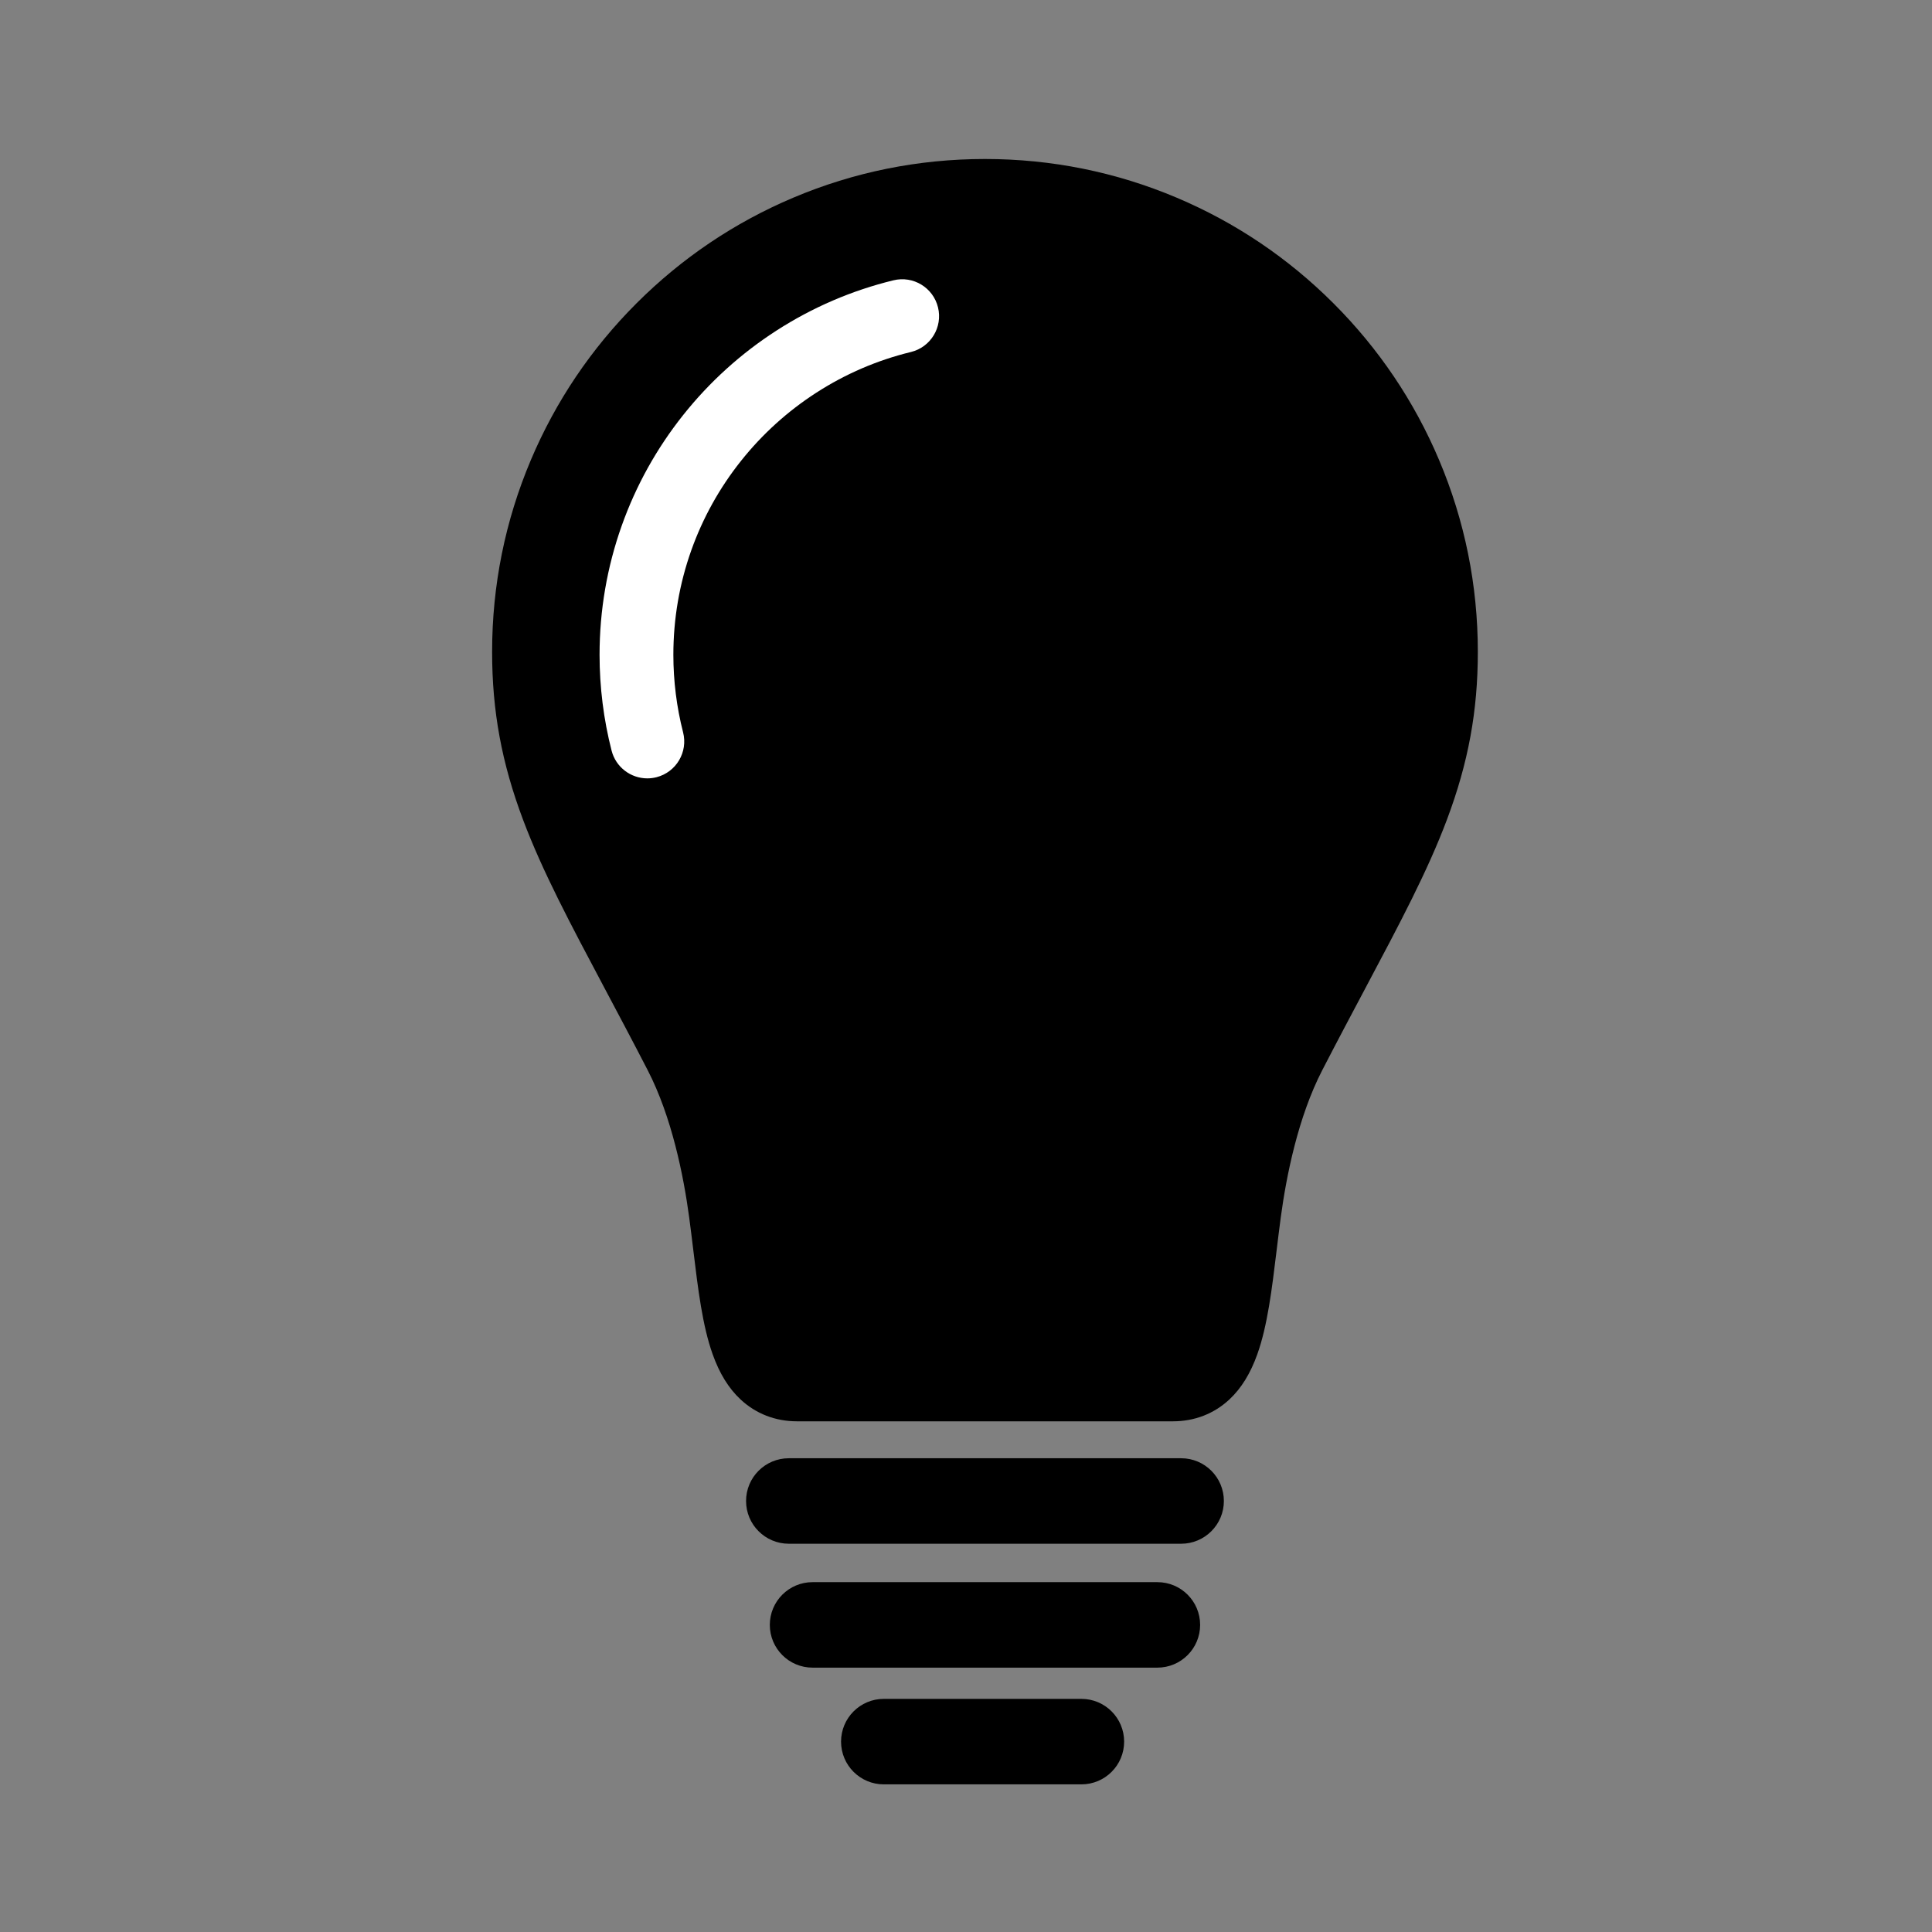 <?xml version="1.0" encoding="utf-8"?>
<!-- Generator: Adobe Illustrator 15.0.0, SVG Export Plug-In . SVG Version: 6.00 Build 0)  -->
<!DOCTYPE svg PUBLIC "-//W3C//DTD SVG 1.1//EN" "http://www.w3.org/Graphics/SVG/1.1/DTD/svg11.dtd">
<svg version="1.1" xmlns="http://www.w3.org/2000/svg" xmlns:xlink="http://www.w3.org/1999/xlink" x="0px" y="0px" width="300px"
	 height="300px" viewBox="0 0 300 300" enable-background="new 0 0 300 300" xml:space="preserve">
<rect x="0" y="0" width="300" height="300" fill="#808080" stroke="none"/>
<g id="Layer_1" display="none">
	<path display="inline" fill="#010101" d="M168.15,77.615c-1.16-1.161-2.437-2.214-3.795-3.132c-1.373-0.927-2.84-1.724-4.362-2.368
		c-3.168-1.34-6.53-2.019-9.993-2.019c-3.463,0-6.825,0.679-9.993,2.019c-1.522,0.644-2.99,1.44-4.362,2.368
		c-1.358,0.917-2.635,1.971-3.795,3.132l6.729,6.728c3.051-3.051,7.107-4.731,11.422-4.731c4.314,0,8.372,1.68,11.423,4.731
		L168.15,77.615z M181.607,64.158c-2.021-2.021-4.246-3.857-6.611-5.456c-2.391-1.614-4.945-3.001-7.596-4.122
		c-2.699-1.142-5.524-2.019-8.397-2.606c-2.943-0.603-5.973-0.908-9.003-0.908c-3.03,0-6.059,0.306-9.003,0.908
		c-2.872,0.587-5.698,1.465-8.397,2.606c-2.65,1.121-5.205,2.508-7.595,4.122c-2.366,1.598-4.59,3.434-6.612,5.456l6.728,6.729
		c6.646-6.646,15.481-10.306,24.879-10.306c9.398,0,18.234,3.66,24.879,10.306L181.607,64.158z M195.064,50.702
		c-2.883-2.883-6.055-5.5-9.429-7.78c-3.407-2.302-7.05-4.279-10.827-5.876c-3.849-1.627-7.875-2.878-11.97-3.715
		c-4.198-0.859-8.518-1.295-12.839-1.295c-4.321,0-8.641,0.436-12.839,1.295c-4.094,0.837-8.121,2.088-11.969,3.715
		c-3.778,1.598-7.42,3.575-10.828,5.876c-3.374,2.28-6.546,4.896-9.429,7.78l6.729,6.728C121.904,47.19,135.519,41.55,150,41.55
		s28.096,5.64,38.337,15.879L195.064,50.702z M240.129,179.279v7.725h-30.387v82.404h-45.064v-43.777
		c0-8.106-6.571-14.678-14.678-14.678s-14.678,6.571-14.678,14.678v43.777H90.257v-82.404H59.871v-7.725L150,89.15l36.052,36.052
		v-23.176h18.026v41.202L240.129,179.279z"/>
</g>
<g id="Layer_2" display="none">
	<g display="inline">
		<path fill-rule="evenodd" clip-rule="evenodd" fill="#010101" d="M88.935,242.47H46.881c-6.84,0-12.718-5.859-12.718-12.718
			v-51.833c0-4.898,2.939-9.797,7.819-11.257v-65.05c-4.88-1.959-7.819-6.359-7.819-11.239V38.042
			c0-6.858,5.379-12.237,12.718-12.237h42.054c6.359,0,12.237,5.878,12.237,12.237v52.332c0,4.88-2.939,9.28-7.339,11.239v65.05
			c4.399,1.46,7.339,6.358,7.339,11.257v51.833C101.172,237.091,95.793,242.47,88.935,242.47L88.935,242.47z M82.576,49.78H53.24
			c-1.959,0-3.918-1.479-3.918-3.438c0-1.941,1.959-3.9,3.918-3.9h29.336c1.959,0,3.438,1.959,3.438,3.9
			C86.014,48.3,84.536,49.78,82.576,49.78L82.576,49.78z M78.176,61.019H57.159c-1.959,0-3.438-1.959-3.438-3.919
			c0-1.941,1.479-3.42,3.438-3.42h21.018c1.96,0,3.919,1.479,3.919,3.42C82.096,59.059,80.136,61.019,78.176,61.019L78.176,61.019z
			 M82.576,214.594H53.24c-1.959,0-3.918-1.46-3.918-3.919c0-1.94,1.959-3.42,3.918-3.42h29.336c1.959,0,3.438,1.479,3.438,3.42
			C86.014,213.134,84.536,214.594,82.576,214.594L82.576,214.594z M78.176,225.353H57.159c-1.959,0-3.438-1.46-3.438-3.42
			c0-1.959,1.479-3.919,3.438-3.919h21.018c1.96,0,3.919,1.96,3.919,3.919C82.096,223.893,80.136,225.353,78.176,225.353
			L78.176,225.353z"/>
		<path fill-rule="evenodd" clip-rule="evenodd" fill="#010101" d="M267.946,230.251h-10.259V38.042h10.259
			c2.44,0,3.919,1.46,3.919,3.42v185.352C271.865,228.772,270.387,230.251,267.946,230.251L267.946,230.251z M208.275,134.387
			h-60.65h-22.497c-1.94,0-3.419-1.479-3.419-3.919V54.66c0-1.959,1.479-3.42,3.419-3.42h109.082c1.94,0,3.42,1.46,3.42,3.42v75.808
			c0,2.44-1.479,3.919-3.42,3.919H208.275L208.275,134.387z M144.206,127.048v-12.219c0-10.777,8.799-19.576,19.077-19.576h29.354
			c10.759,0,19.059,8.799,19.059,19.576v12.219h19.077V58.579H129.048v68.469H144.206L144.206,127.048z M151.063,127.048h53.793
			v-12.219c0-6.359-5.38-12.237-12.22-12.237h-29.354c-6.359,0-12.22,5.878-12.22,12.237V127.048z M177.96,92.813
			c-8.318,0-15.657-7.338-15.657-15.657c0-8.799,7.339-16.138,15.657-16.138c8.799,0,16.138,6.858,16.138,16.138
			C194.098,85.475,186.759,92.813,177.96,92.813L177.96,92.813z M177.96,68.357c-4.898,0-8.318,3.918-8.318,8.799
			c0,4.898,3.42,8.799,8.318,8.799c4.88,0,8.799-3.9,8.799-8.799C186.759,72.276,182.84,68.357,177.96,68.357L177.96,68.357z
			 M227.353,151.984h-30.315c-1.96,0-3.919-1.941-3.919-3.9c0-1.959,1.959-3.438,3.919-3.438h30.315c1.96,0,3.42,1.479,3.42,3.438
			C230.772,150.043,229.313,151.984,227.353,151.984L227.353,151.984z M136.867,151.984h-4.88c-1.96,0-3.42-1.941-3.42-3.9
			c0-1.959,1.46-3.438,3.42-3.438h4.88h25.436c2.44,0,3.919,1.479,3.919,3.438c0,1.959-1.479,3.9-3.919,3.9H136.867z
			 M133.947,171.561h-4.898c-1.96,0-3.42-1.479-3.42-3.438c0-2.44,1.46-3.9,3.42-3.9h4.898c1.94,0,3.9,1.96,3.9,3.9
			C137.847,170.082,135.887,171.561,133.947,171.561L133.947,171.561z M150.084,171.561h-4.899c-2.44,0-3.919-1.479-3.919-3.438
			c0-2.44,1.479-3.9,3.919-3.9h4.899c1.958,0,3.419,1.46,3.419,3.9C153.504,170.082,151.545,171.561,150.084,171.561
			L150.084,171.561z M165.723,171.561h-4.88c-2.44,0-3.919-1.479-3.919-3.438c0-2.44,1.479-3.9,3.919-3.9h4.88
			c1.959,0,3.438,1.46,3.438,3.9C169.161,170.082,167.202,171.561,165.723,171.561L165.723,171.561z M198.996,171.561h-4.898
			c-1.959,0-3.919-1.479-3.919-3.438c0-2.44,1.96-3.9,3.919-3.9h4.898c1.94,0,3.42,1.46,3.42,3.9
			C202.416,170.082,200.937,171.561,198.996,171.561L198.996,171.561z M214.635,171.561h-4.88c-1.96,0-3.919-1.479-3.919-3.438
			c0-2.44,1.959-3.9,3.919-3.9h4.88c1.959,0,3.42,1.46,3.42,3.9C218.055,170.082,216.594,171.561,214.635,171.561L214.635,171.561z
			 M230.292,171.561h-4.898c-1.96,0-3.42-1.479-3.42-3.438c0-2.44,1.46-3.9,3.42-3.9h4.898c2.439,0,3.919,1.46,3.919,3.9
			C234.211,170.082,232.251,171.561,230.292,171.561L230.292,171.561z M133.947,191.118h-4.898c-1.96,0-3.42-1.96-3.42-3.919
			c0-1.941,1.46-3.42,3.42-3.42h4.898c1.94,0,3.9,1.479,3.9,3.42C137.847,189.158,135.887,191.118,133.947,191.118L133.947,191.118z
			 M150.084,191.118h-4.899c-2.44,0-3.919-1.96-3.919-3.919c0-1.941,1.479-3.42,3.919-3.42h4.899c1.958,0,3.419,1.479,3.419,3.42
			C153.504,189.158,151.545,191.118,150.084,191.118L150.084,191.118z M165.723,191.118h-4.88c-2.44,0-3.919-1.96-3.919-3.919
			c0-1.941,1.479-3.42,3.919-3.42h4.88c1.959,0,3.438,1.479,3.438,3.42C169.161,189.158,167.202,191.118,165.723,191.118
			L165.723,191.118z M198.996,191.118h-4.898c-1.959,0-3.919-1.96-3.919-3.919c0-1.941,1.96-3.42,3.919-3.42h4.898
			c1.94,0,3.42,1.479,3.42,3.42C202.416,189.158,200.937,191.118,198.996,191.118L198.996,191.118z M214.635,191.118h-4.88
			c-1.96,0-3.919-1.96-3.919-3.919c0-1.941,1.959-3.42,3.919-3.42h4.88c1.959,0,3.42,1.479,3.42,3.42
			C218.055,189.158,216.594,191.118,214.635,191.118L214.635,191.118z M230.292,191.118h-4.898c-1.96,0-3.42-1.96-3.42-3.919
			c0-1.941,1.46-3.42,3.42-3.42h4.898c2.439,0,3.919,1.479,3.919,3.42C234.211,189.158,232.251,191.118,230.292,191.118
			L230.292,191.118z M250.349,230.251H108.012c0,0,0,0,0-0.499v-51.833c0-5.878-2.921-11.737-7.339-15.176v-57.212
			c4.418-3.419,7.339-9.298,7.339-15.158V38.042l0,0h142.337V230.251L250.349,230.251z"/>
		<path fill-rule="evenodd" clip-rule="evenodd" fill="#010101" d="M100.192,276.224c-17.117,0-30.815-11.738-34.734-26.896h23.477
			c7.837,0,14.677-4.898,17.616-12.237h29.336v3.42C135.407,260.086,119.75,276.224,100.192,276.224L100.192,276.224z"/>
	</g>
</g>
<g id="Layer_3">
	<g>
		<g>
			<g>
				<path d="M183.406,239.711h-60.921c-3.666,0-6.637-2.972-6.637-6.638c0-3.665,2.972-6.637,6.637-6.637h60.921
					c3.665,0,6.637,2.972,6.637,6.637C190.043,236.739,187.071,239.711,183.406,239.711z"/>
			</g>
			<g>
				<path d="M179.718,258.95h-53.545c-3.666,0-6.637-2.972-6.637-6.638s2.972-6.637,6.637-6.637h53.545
					c3.666,0,6.638,2.971,6.638,6.637S183.384,258.95,179.718,258.95z"/>
			</g>
			<g>
				<path d="M167.919,277.076h-30.684c-3.666,0-6.637-2.972-6.637-6.637c0-3.666,2.972-6.639,6.637-6.639h30.684
					c3.666,0,6.637,2.973,6.637,6.639C174.556,274.104,171.585,277.076,167.919,277.076z"/>
			</g>
			<path d="M223.46,71.427c-3.854-9.114-9.372-17.298-16.398-24.324s-15.21-12.543-24.324-16.398
				c-9.439-3.993-19.463-6.017-29.792-6.017c-10.329,0-20.352,2.024-29.792,6.017c-9.114,3.855-17.297,9.372-24.324,16.398
				c-7.027,7.026-12.544,15.21-16.399,24.324c-3.993,9.439-6.017,19.463-6.017,29.792c0,9.199,1.483,17.242,4.807,26.08
				c3.002,7.98,7.265,16,12.66,26.155c2.116,3.982,4.305,8.101,6.693,12.729c3.759,7.285,5.575,16.429,6.436,22.817
				c0.239,1.771,0.454,3.541,0.661,5.252c0.724,5.967,1.407,11.602,2.982,16.021c1.069,3.001,2.486,5.3,4.332,7.025
				c2.38,2.228,5.417,3.404,8.78,3.404h29.18h29.182c3.363,0,6.399-1.177,8.779-3.404c1.846-1.726,3.263-4.024,4.332-7.025
				c1.575-4.42,2.259-10.055,2.982-16.021c0.207-1.711,0.422-3.48,0.66-5.252c0.861-6.389,2.677-15.532,6.436-22.817
				c2.389-4.628,4.577-8.746,6.693-12.729c5.396-10.155,9.658-18.175,12.66-26.155c3.324-8.837,4.807-16.881,4.807-26.08
				C229.477,90.89,227.452,80.867,223.46,71.427z"/>
		</g>
		<g>
			<path fill="#FFFFFF" d="M100.514,120.865c-2.555,0-4.884-1.721-5.547-4.31c-1.239-4.838-1.867-9.846-1.867-14.883
				c0-6.883,1.16-13.634,3.448-20.064c2.211-6.215,5.423-11.994,9.547-17.176c4.084-5.131,8.946-9.533,14.451-13.084
				c5.605-3.616,11.724-6.247,18.186-7.822c3.074-0.75,6.174,1.136,6.923,4.21c0.75,3.075-1.136,6.174-4.21,6.923
				c-5.218,1.271-10.16,3.397-14.688,6.318c-4.455,2.874-8.39,6.437-11.695,10.59c-3.335,4.19-5.932,8.861-7.718,13.881
				c-1.848,5.195-2.785,10.653-2.785,16.224c0,4.08,0.508,8.131,1.509,12.042c0.785,3.065-1.064,6.187-4.129,6.972
				C101.462,120.807,100.983,120.865,100.514,120.865z"/>
		</g>
	</g>
</g>
</svg>
